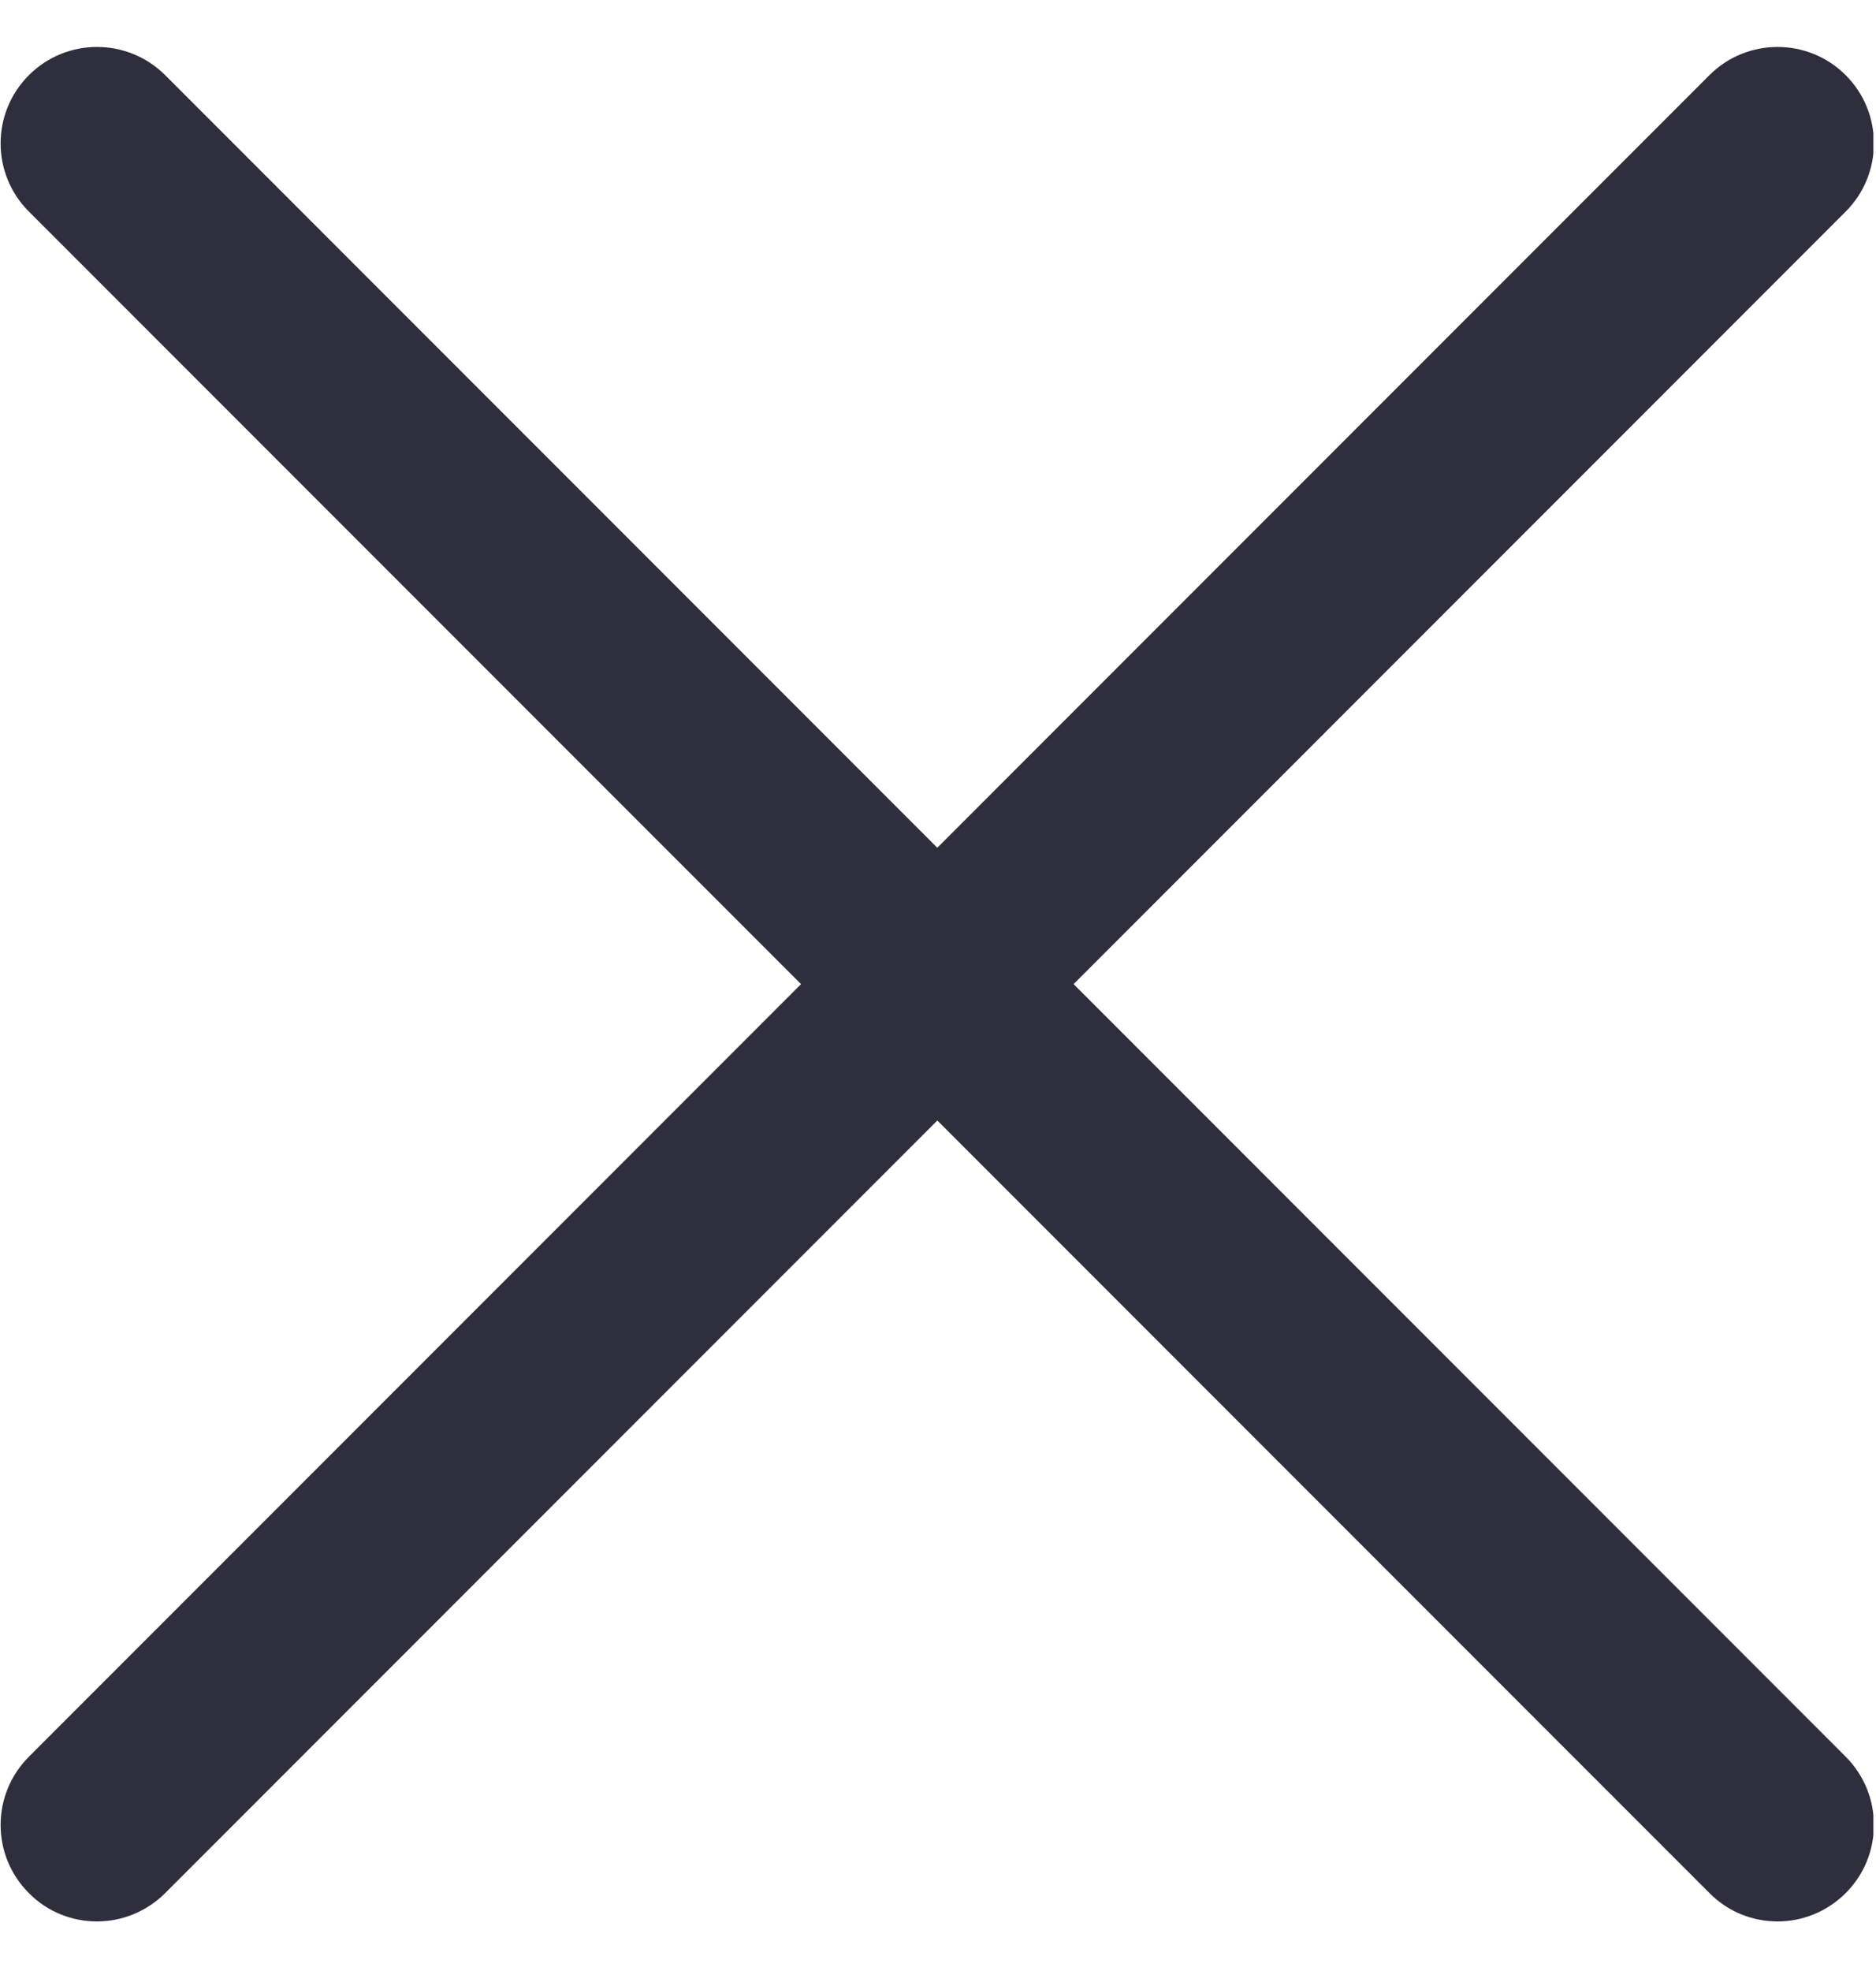 <svg width="20" height="21" viewBox="0 0 20 21" fill="none" xmlns="http://www.w3.org/2000/svg">
<g clip-path="url(#clip0)">
<path d="M1.034 20.472C0.771 20.472 0.507 20.372 0.308 20.17C-0.094 19.769 -0.094 19.119 0.308 18.717L18.224 0.801C18.625 0.4 19.276 0.4 19.677 0.801C20.078 1.202 20.078 1.853 19.677 2.254L1.761 20.17C1.56 20.37 1.296 20.472 1.034 20.472V20.472Z" fill="#2E2E3C"/>
<path d="M18.951 20.472C18.688 20.472 18.425 20.372 18.225 20.17L0.308 2.254C-0.094 1.853 -0.094 1.202 0.308 0.801C0.709 0.4 1.359 0.4 1.761 0.801L19.677 18.717C20.078 19.119 20.078 19.769 19.677 20.17C19.476 20.37 19.213 20.472 18.951 20.472Z" fill="#2E2E3C"/>
</g>
<defs>
<clipPath id="clip0">
<rect width="19.972" height="19.972" fill="white" transform="translate(0 0.5)"/>
</clipPath>
</defs>
</svg>
